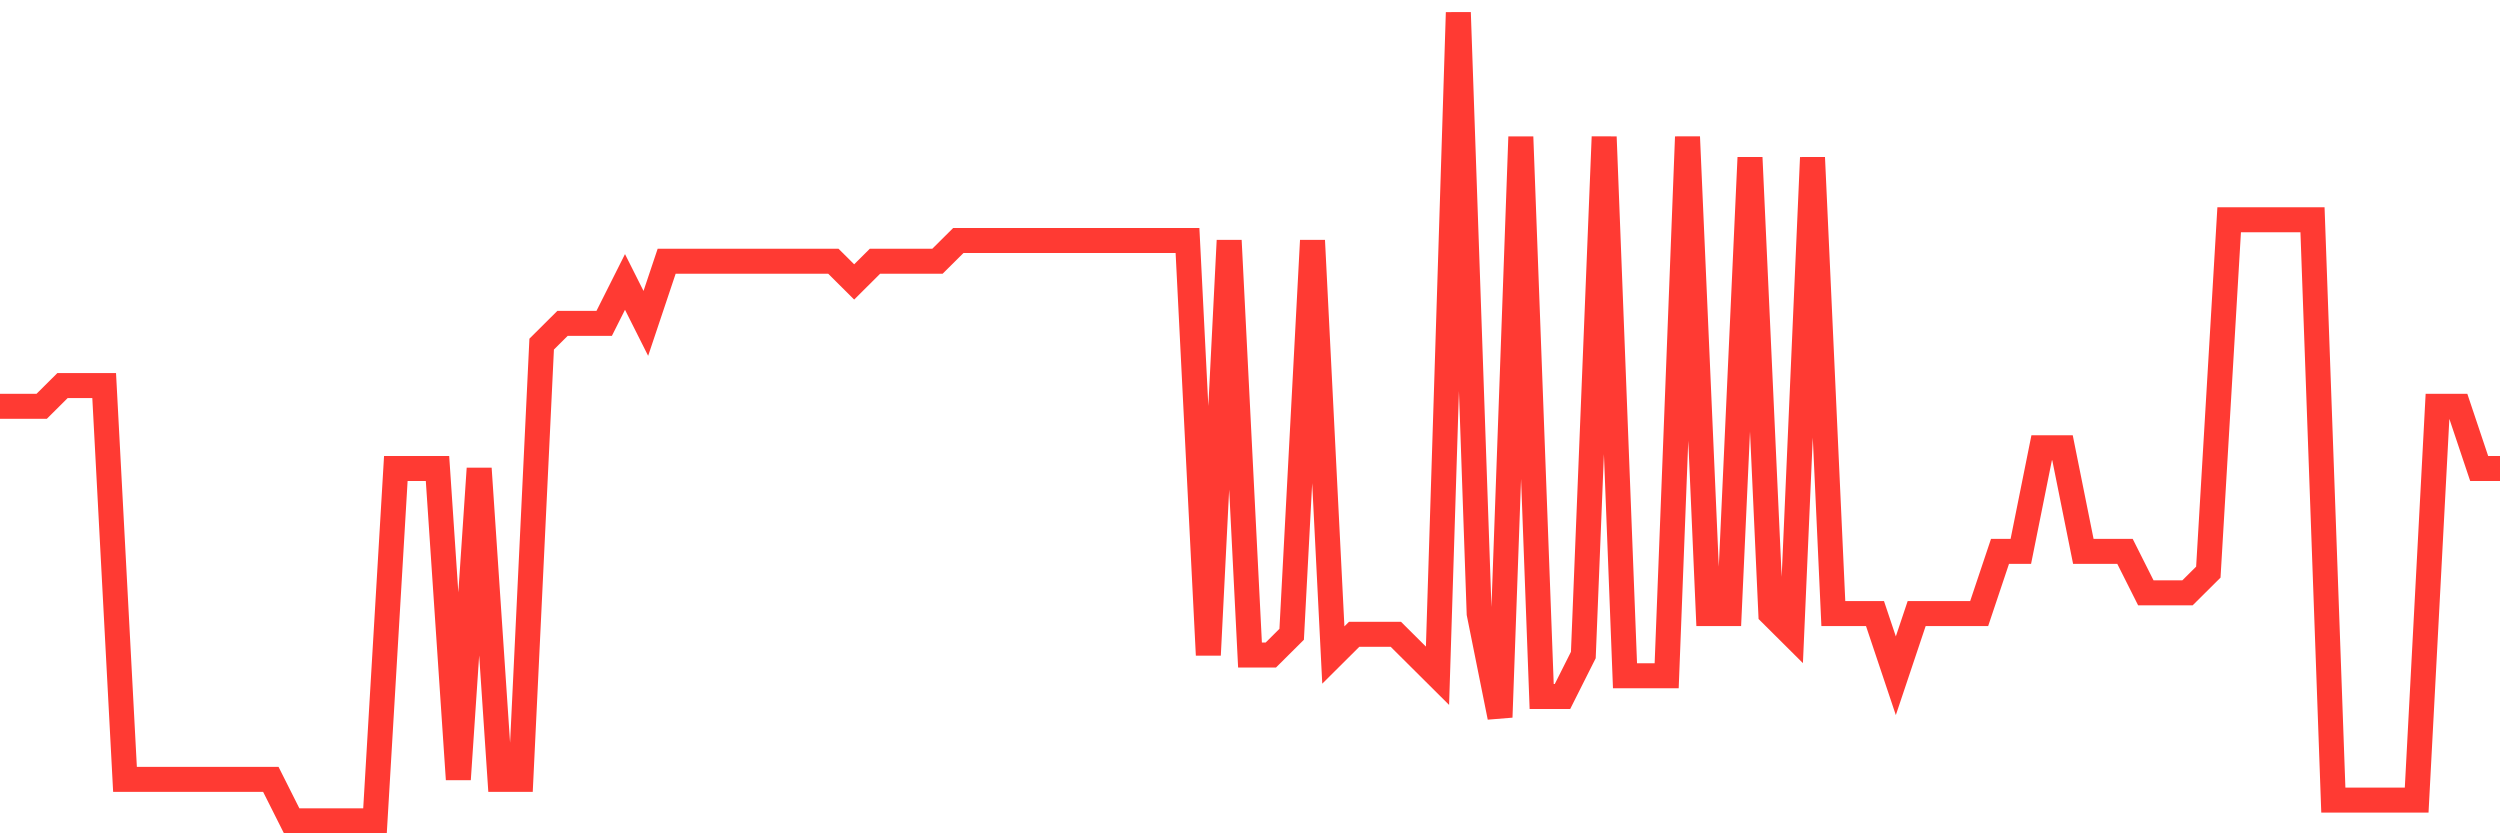 <svg
  xmlns="http://www.w3.org/2000/svg"
  xmlns:xlink="http://www.w3.org/1999/xlink"
  width="120"
  height="40"
  viewBox="0 0 120 40"
  preserveAspectRatio="none"
>
  <polyline
    points="0,19.503 1,19.503 2,19.503 3,18.508 4,18.508 5,18.508 6,37.41 7,37.41 8,37.41 9,37.41 10,37.41 11,37.41 12,37.41 13,37.41 14,39.4 15,39.4 16,39.4 17,39.4 18,39.4 19,22.487 20,22.487 21,22.487 22,37.41 23,22.487 24,37.41 25,37.41 26,16.518 27,15.523 28,15.523 29,15.523 30,13.533 31,15.523 32,12.538 33,12.538 34,12.538 35,12.538 36,12.538 37,12.538 38,12.538 39,12.538 40,12.538 41,13.533 42,12.538 43,12.538 44,12.538 45,12.538 46,11.544 47,11.544 48,11.544 49,11.544 50,11.544 51,11.544 52,11.544 53,11.544 54,11.544 55,11.544 56,11.544 57,11.544 58,31.441 59,11.544 60,31.441 61,31.441 62,30.446 63,11.544 64,31.441 65,30.446 66,30.446 67,30.446 68,31.441 69,32.436 70,0.6 71,29.451 72,34.426 73,6.569 74,33.431 75,33.431 76,31.441 77,6.569 78,32.436 79,32.436 80,32.436 81,6.569 82,29.451 83,29.451 84,7.564 85,29.451 86,30.446 87,7.564 88,29.451 89,29.451 90,29.451 91,32.436 92,29.451 93,29.451 94,29.451 95,29.451 96,26.467 97,26.467 98,21.492 99,21.492 100,26.467 101,26.467 102,26.467 103,28.456 104,28.456 105,28.456 106,27.462 107,10.549 108,10.549 109,10.549 110,10.549 111,10.549 112,38.405 113,38.405 114,38.405 115,38.405 116,38.405 117,19.503 118,19.503 119,22.487 120,22.487"
    fill="none"
    stroke="#ff3a33"
    stroke-width="1.2"
  >
  </polyline>
</svg>